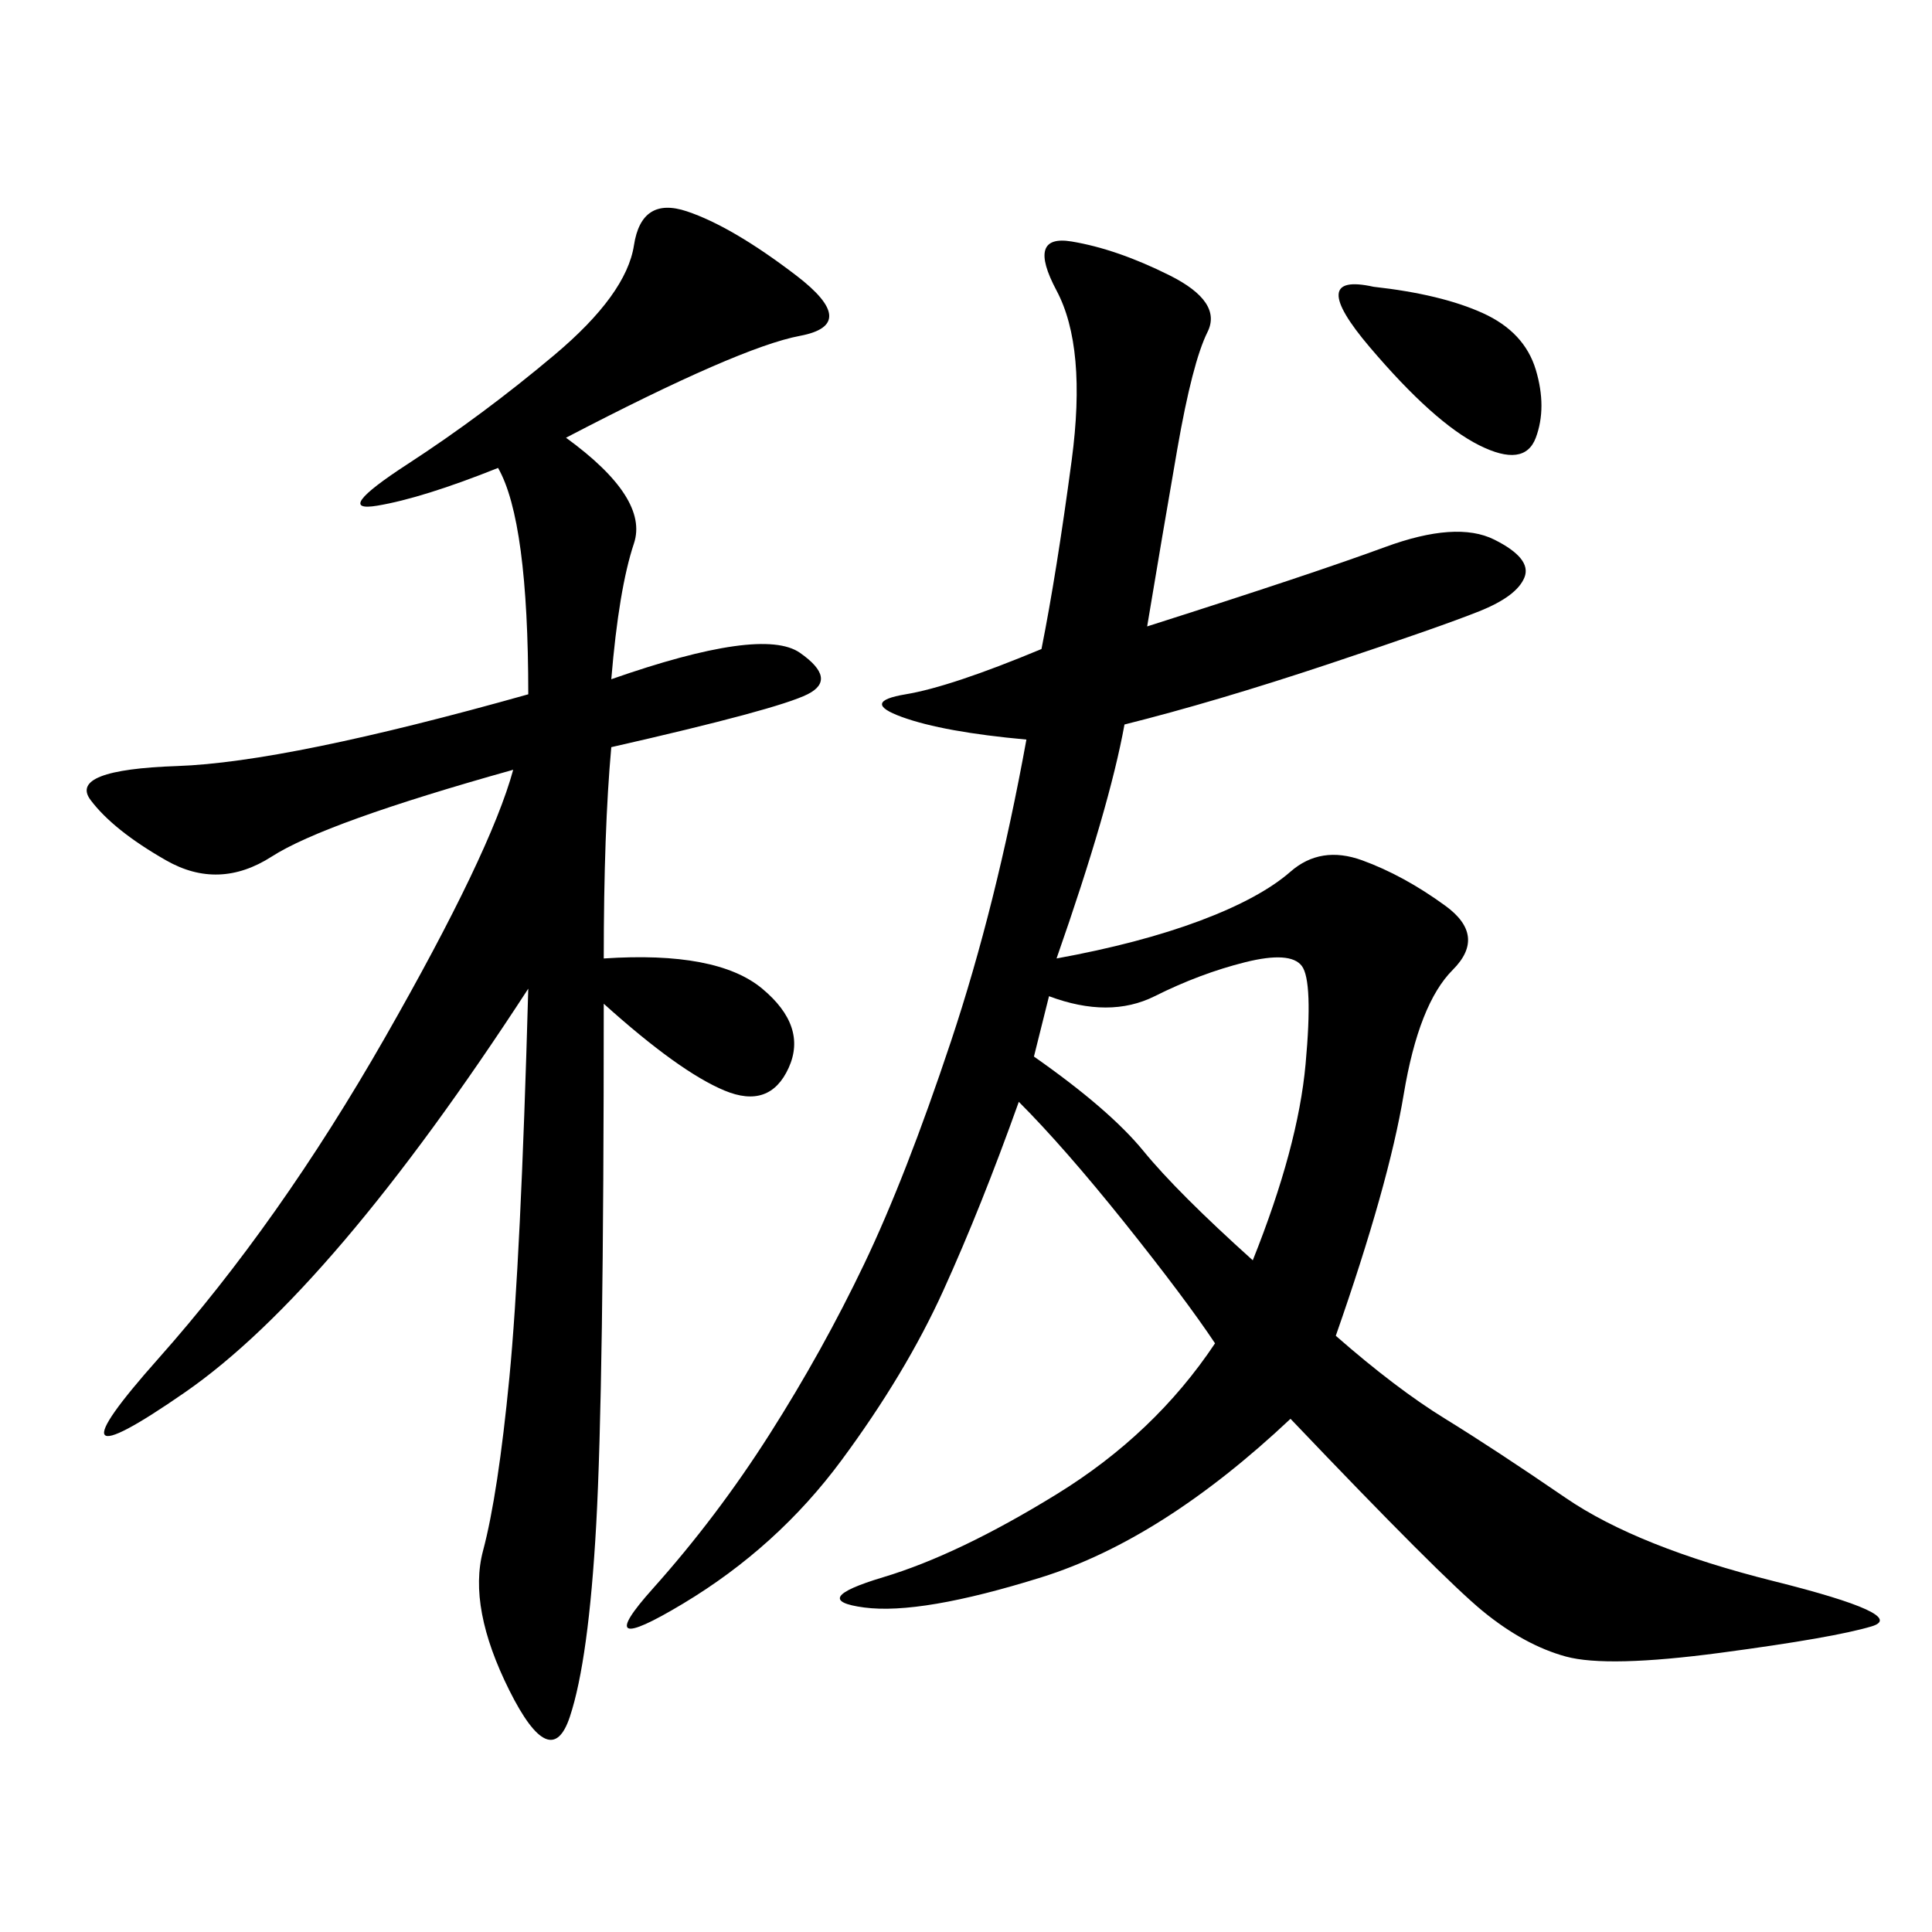 <svg xmlns="http://www.w3.org/2000/svg" xmlns:xlink="http://www.w3.org/1999/xlink" width="300" height="300"><path d="M178.13 97.27Q203.91 89.06 215.04 84.96Q226.17 80.86 232.03 83.79Q237.89 86.72 236.72 89.65Q235.55 92.58 229.69 94.92Q223.83 97.27 206.25 103.13Q188.67 108.98 174.61 112.50L174.61 112.50Q172.27 125.39 164.06 148.83L164.06 148.83Q176.95 146.48 186.33 142.97Q195.70 139.45 200.39 135.35Q205.08 131.25 211.52 133.59Q217.97 135.94 224.41 140.63Q230.86 145.31 225.59 150.59Q220.31 155.86 217.97 169.92Q215.63 183.98 207.42 207.42L207.42 207.42Q216.80 215.63 224.41 220.31Q232.03 225 243.16 232.62Q254.30 240.23 275.39 245.51Q296.48 250.78 290.63 252.54Q284.77 254.30 267.19 256.64Q249.61 258.98 243.16 257.23Q236.72 255.47 230.27 250.20Q223.83 244.92 200.39 220.31L200.39 220.31Q180.47 239.06 161.72 244.92Q142.97 250.78 134.18 249.61Q125.39 248.44 137.11 244.92Q148.83 241.41 164.06 232.03Q179.30 222.66 188.67 208.59L188.67 208.59Q183.98 201.56 174.61 189.84Q165.23 178.13 158.20 171.09L158.20 171.09Q152.34 187.50 146.48 200.39Q140.63 213.28 130.66 226.76Q120.70 240.23 106.05 249.02Q91.41 257.81 101.37 246.68Q111.33 235.55 119.53 222.66Q127.73 209.77 134.18 196.29Q140.63 182.81 147.66 161.72Q154.69 140.63 159.38 114.84L159.38 114.84Q146.48 113.67 140.04 111.33Q133.59 108.98 140.63 107.81Q147.66 106.64 161.72 100.78L161.72 100.78Q164.06 89.06 166.41 71.48Q168.75 53.91 164.06 45.12Q159.38 36.33 166.41 37.50Q173.44 38.67 181.64 42.77Q189.84 46.88 187.50 51.56Q185.16 56.25 182.81 69.73Q180.47 83.20 178.13 97.27L178.13 97.27ZM87.89 67.97Q100.78 77.34 98.44 84.38Q96.09 91.41 94.92 105.47L94.92 105.47Q118.36 97.27 124.22 101.37Q130.08 105.47 125.39 107.81Q120.70 110.16 94.92 116.02L94.92 116.02Q93.75 128.91 93.75 148.83L93.75 148.83Q111.33 147.66 118.36 153.52Q125.39 159.38 122.46 165.82Q119.53 172.27 112.50 169.34Q105.47 166.41 93.75 155.86L93.75 155.86Q93.75 215.63 92.58 236.72Q91.41 257.81 88.48 266.60Q85.55 275.39 79.10 262.50Q72.66 249.61 75 240.82Q77.34 232.03 79.10 213.87Q80.86 195.70 82.03 153.52L82.03 153.52Q51.56 200.39 28.71 216.21Q5.86 232.03 24.61 210.94Q43.36 189.84 59.77 161.13Q76.17 132.42 79.69 119.53L79.69 119.53Q50.39 127.73 42.19 133.01Q33.98 138.28 25.78 133.59Q17.58 128.91 14.06 124.22Q10.55 119.53 27.54 118.95Q44.53 118.36 82.03 107.81L82.03 107.81Q82.03 80.86 77.34 72.66L77.34 72.66Q65.63 77.34 58.59 78.52Q51.56 79.69 63.28 72.07Q75 64.45 86.13 55.08Q97.27 45.70 98.44 38.09Q99.61 30.47 106.64 32.81Q113.67 35.16 123.63 42.77Q133.59 50.39 124.22 52.15Q114.84 53.91 87.89 67.97L87.89 67.97ZM162.89 154.69L160.55 164.06Q172.27 172.27 177.54 178.71Q182.81 185.16 194.53 195.70L194.53 195.70Q201.56 178.13 202.73 165.23Q203.91 152.34 202.15 150Q200.39 147.66 193.36 149.41Q186.33 151.17 179.30 154.69Q172.27 158.20 162.89 154.69L162.89 154.69ZM213.28 44.53Q223.83 45.70 230.27 48.63Q236.72 51.56 238.48 57.42Q240.23 63.28 238.48 67.97Q236.72 72.66 229.69 69.14Q222.66 65.63 212.70 53.91Q202.73 42.19 213.28 44.53L213.28 44.53Z"/></svg>
